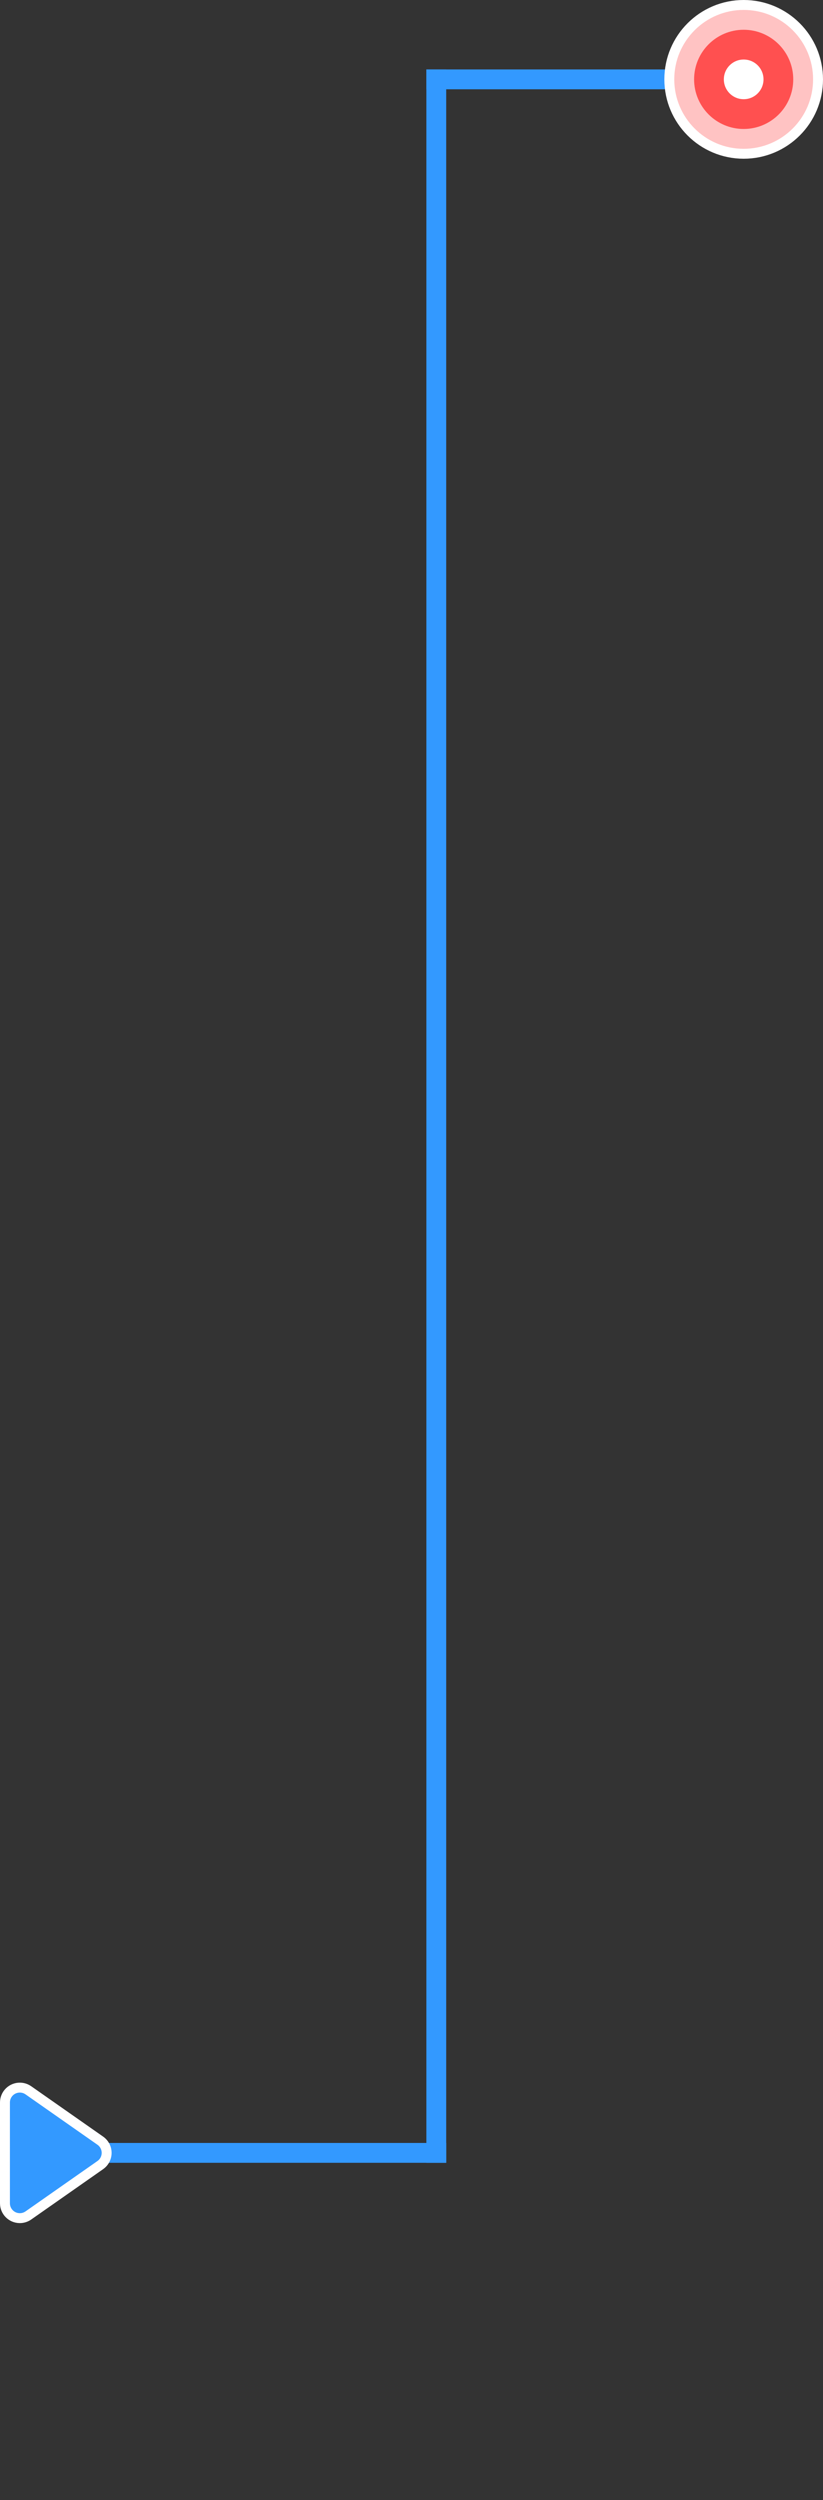 <?xml version="1.0" encoding="UTF-8"?>
<svg width="83px" height="252px" viewBox="0 0 83 252" version="1.1" xmlns="http://www.w3.org/2000/svg" xmlns:xlink="http://www.w3.org/1999/xlink">
    <rect x="0" y="0" width="83" height="252" fill="#333333" stroke="none"/>
    <!-- Generator: Sketch 61.2 (89653) - https://sketch.com -->
    <title>编组 51@2x</title>
    <desc>Created with Sketch.</desc>
    <g id="4KMIELS首页（PC端）" stroke="none" stroke-width="1" fill="none" fill-rule="evenodd">
        <g id="1.2产品与服务-智能运营分析平台（切图1）" transform="translate(-734, -2501)" fill-rule="nonzero">
            <g id="编组-8" transform="translate(0, 2202)">
                <g id="编组-56" transform="translate(308, 199)">
                    <g id="编组-60" transform="translate(426, 0)">
                        <g id="编组-51" transform="translate(41.5, 226) scale(-1, 1) translate(-41.5, -226) translate(0, 100)">
                            <rect id="矩形" fill="#3399FF" x="38" y="216" width="39" height="2"></rect>
                            <rect id="矩形备份-26" fill="#3399FF" x="38" y="7" width="2" height="211"></rect>
                            <rect id="矩形" fill="#3399FF" x="10" y="7" width="30" height="2"></rect>
                            <circle id="椭圆形备份-4" stroke="#FFFFFF" fill="#FFC3C3" cx="8" cy="8" r="7.5"></circle>
                            <circle id="椭圆形备份-6" stroke="#FF5050" stroke-width="3" fill="#FFFFFF" cx="8" cy="8" r="3.5"></circle>
                            <path d="M78.229,212.884 L83.308,220.14 C83.783,220.818 83.618,221.754 82.94,222.229 C82.687,222.405 82.387,222.5 82.079,222.5 L71.921,222.5 C71.092,222.5 70.421,221.828 70.421,221 C70.421,220.692 70.515,220.392 70.692,220.14 L75.771,212.884 C76.246,212.205 77.182,212.04 77.86,212.515 C78.004,212.615 78.128,212.74 78.229,212.884 Z" id="三角形" stroke="#FFFFFF" fill="#3399FF" transform="translate(77, 217) rotate(-90) translate(-77, -217) "></path>
                        </g>
                    </g>
                </g>
            </g>
        </g>
    </g>
</svg>